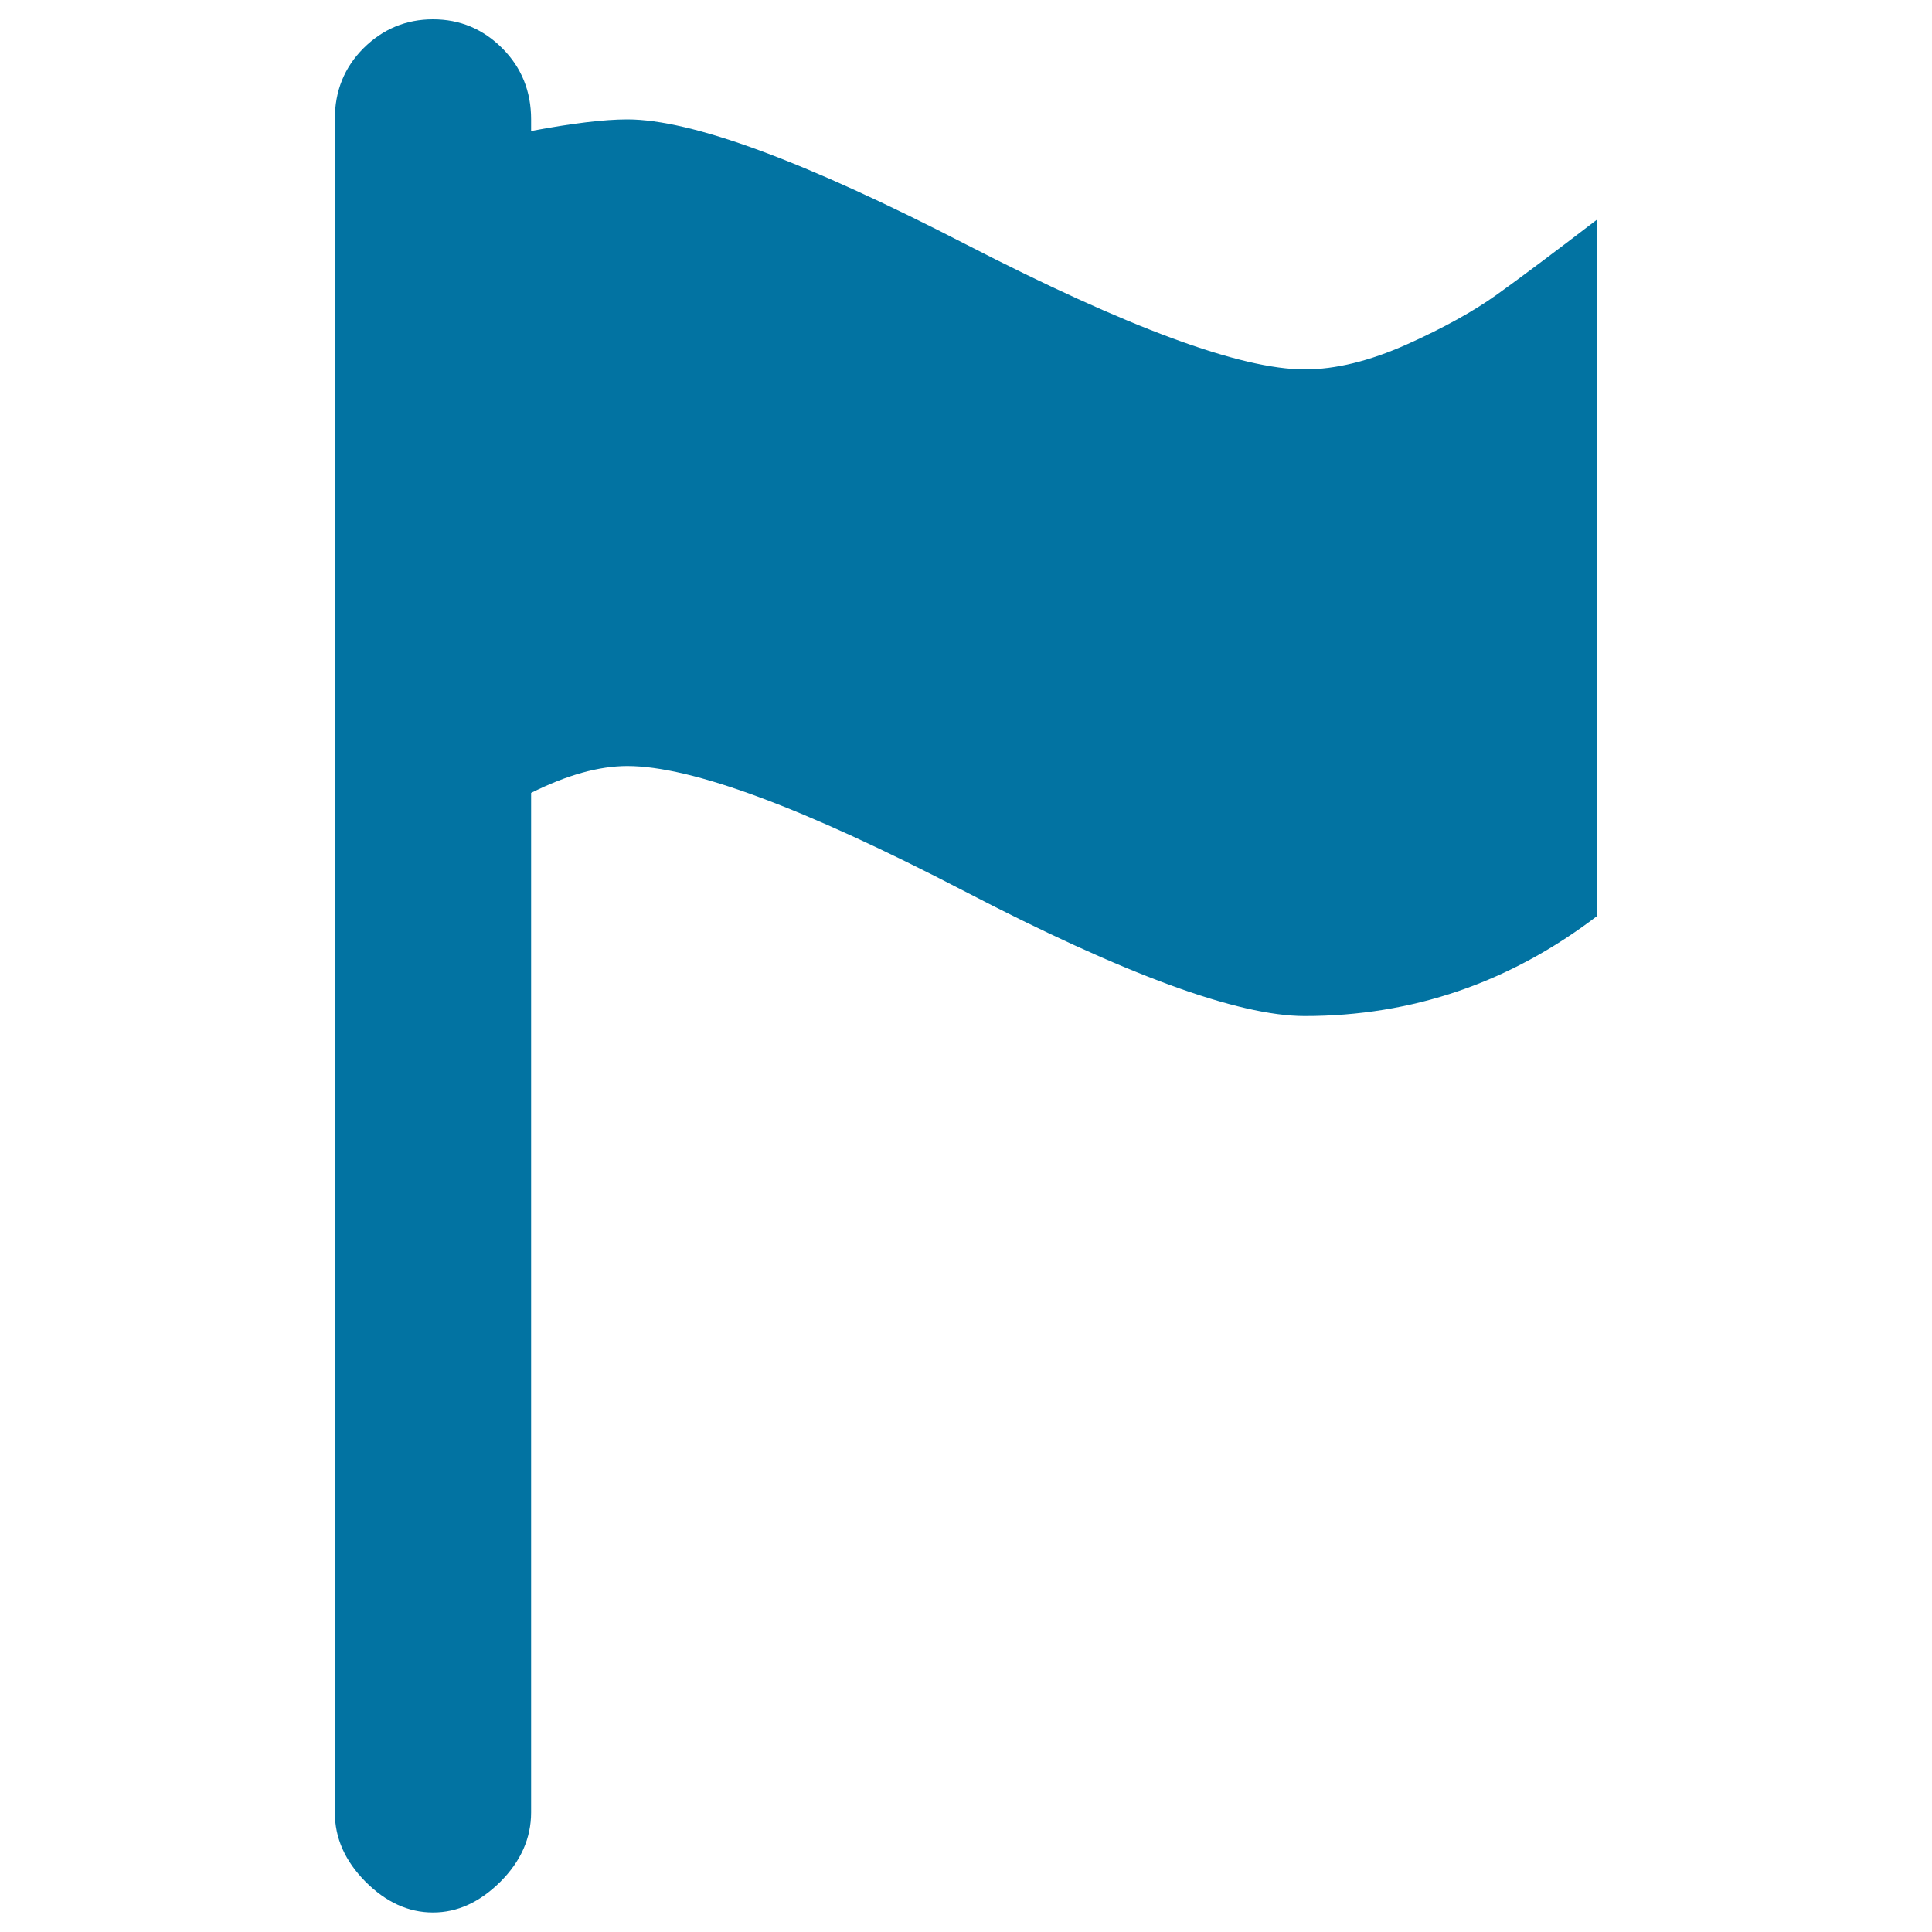 <svg xmlns="http://www.w3.org/2000/svg" viewBox="0 0 1000 1000" style="fill:#0273a2">
<title>Little Flag SVG icon</title>
<g><g><path d="M224.1,10c-13.9,0-25.9,5-35.9,14.9c-10,10-14.9,22.2-14.9,36.8v51.8v51.8v308.7v464.1c0,13.3,5.3,25.2,15.9,35.9c10.6,10.6,22.2,15.9,34.9,15.9s24.2-5.3,34.9-15.9c10.6-10.6,15.9-22.6,15.9-35.9V410.4c18.6-9.3,35.2-13.9,49.8-13.9c33.2,0,91.3,21.6,174.3,64.7c83,43.2,141.8,64.7,176.3,64.7c55.8,0,106.2-17.3,151.4-51.8V113.6c-22.6,17.3-39.8,30.2-51.8,38.8c-12,8.6-27.6,17.3-46.8,25.9c-19.3,8.6-36.8,12.9-52.8,12.9c-33.2,0-91.6-21.6-175.3-64.7c-83.7-43.2-142.1-64.7-175.3-64.7c-12,0-28.5,2-49.8,6v-6c0-14.6-5-26.9-14.9-36.8C250,15,238.1,10,224.1,10z"/></g></g>
</svg>